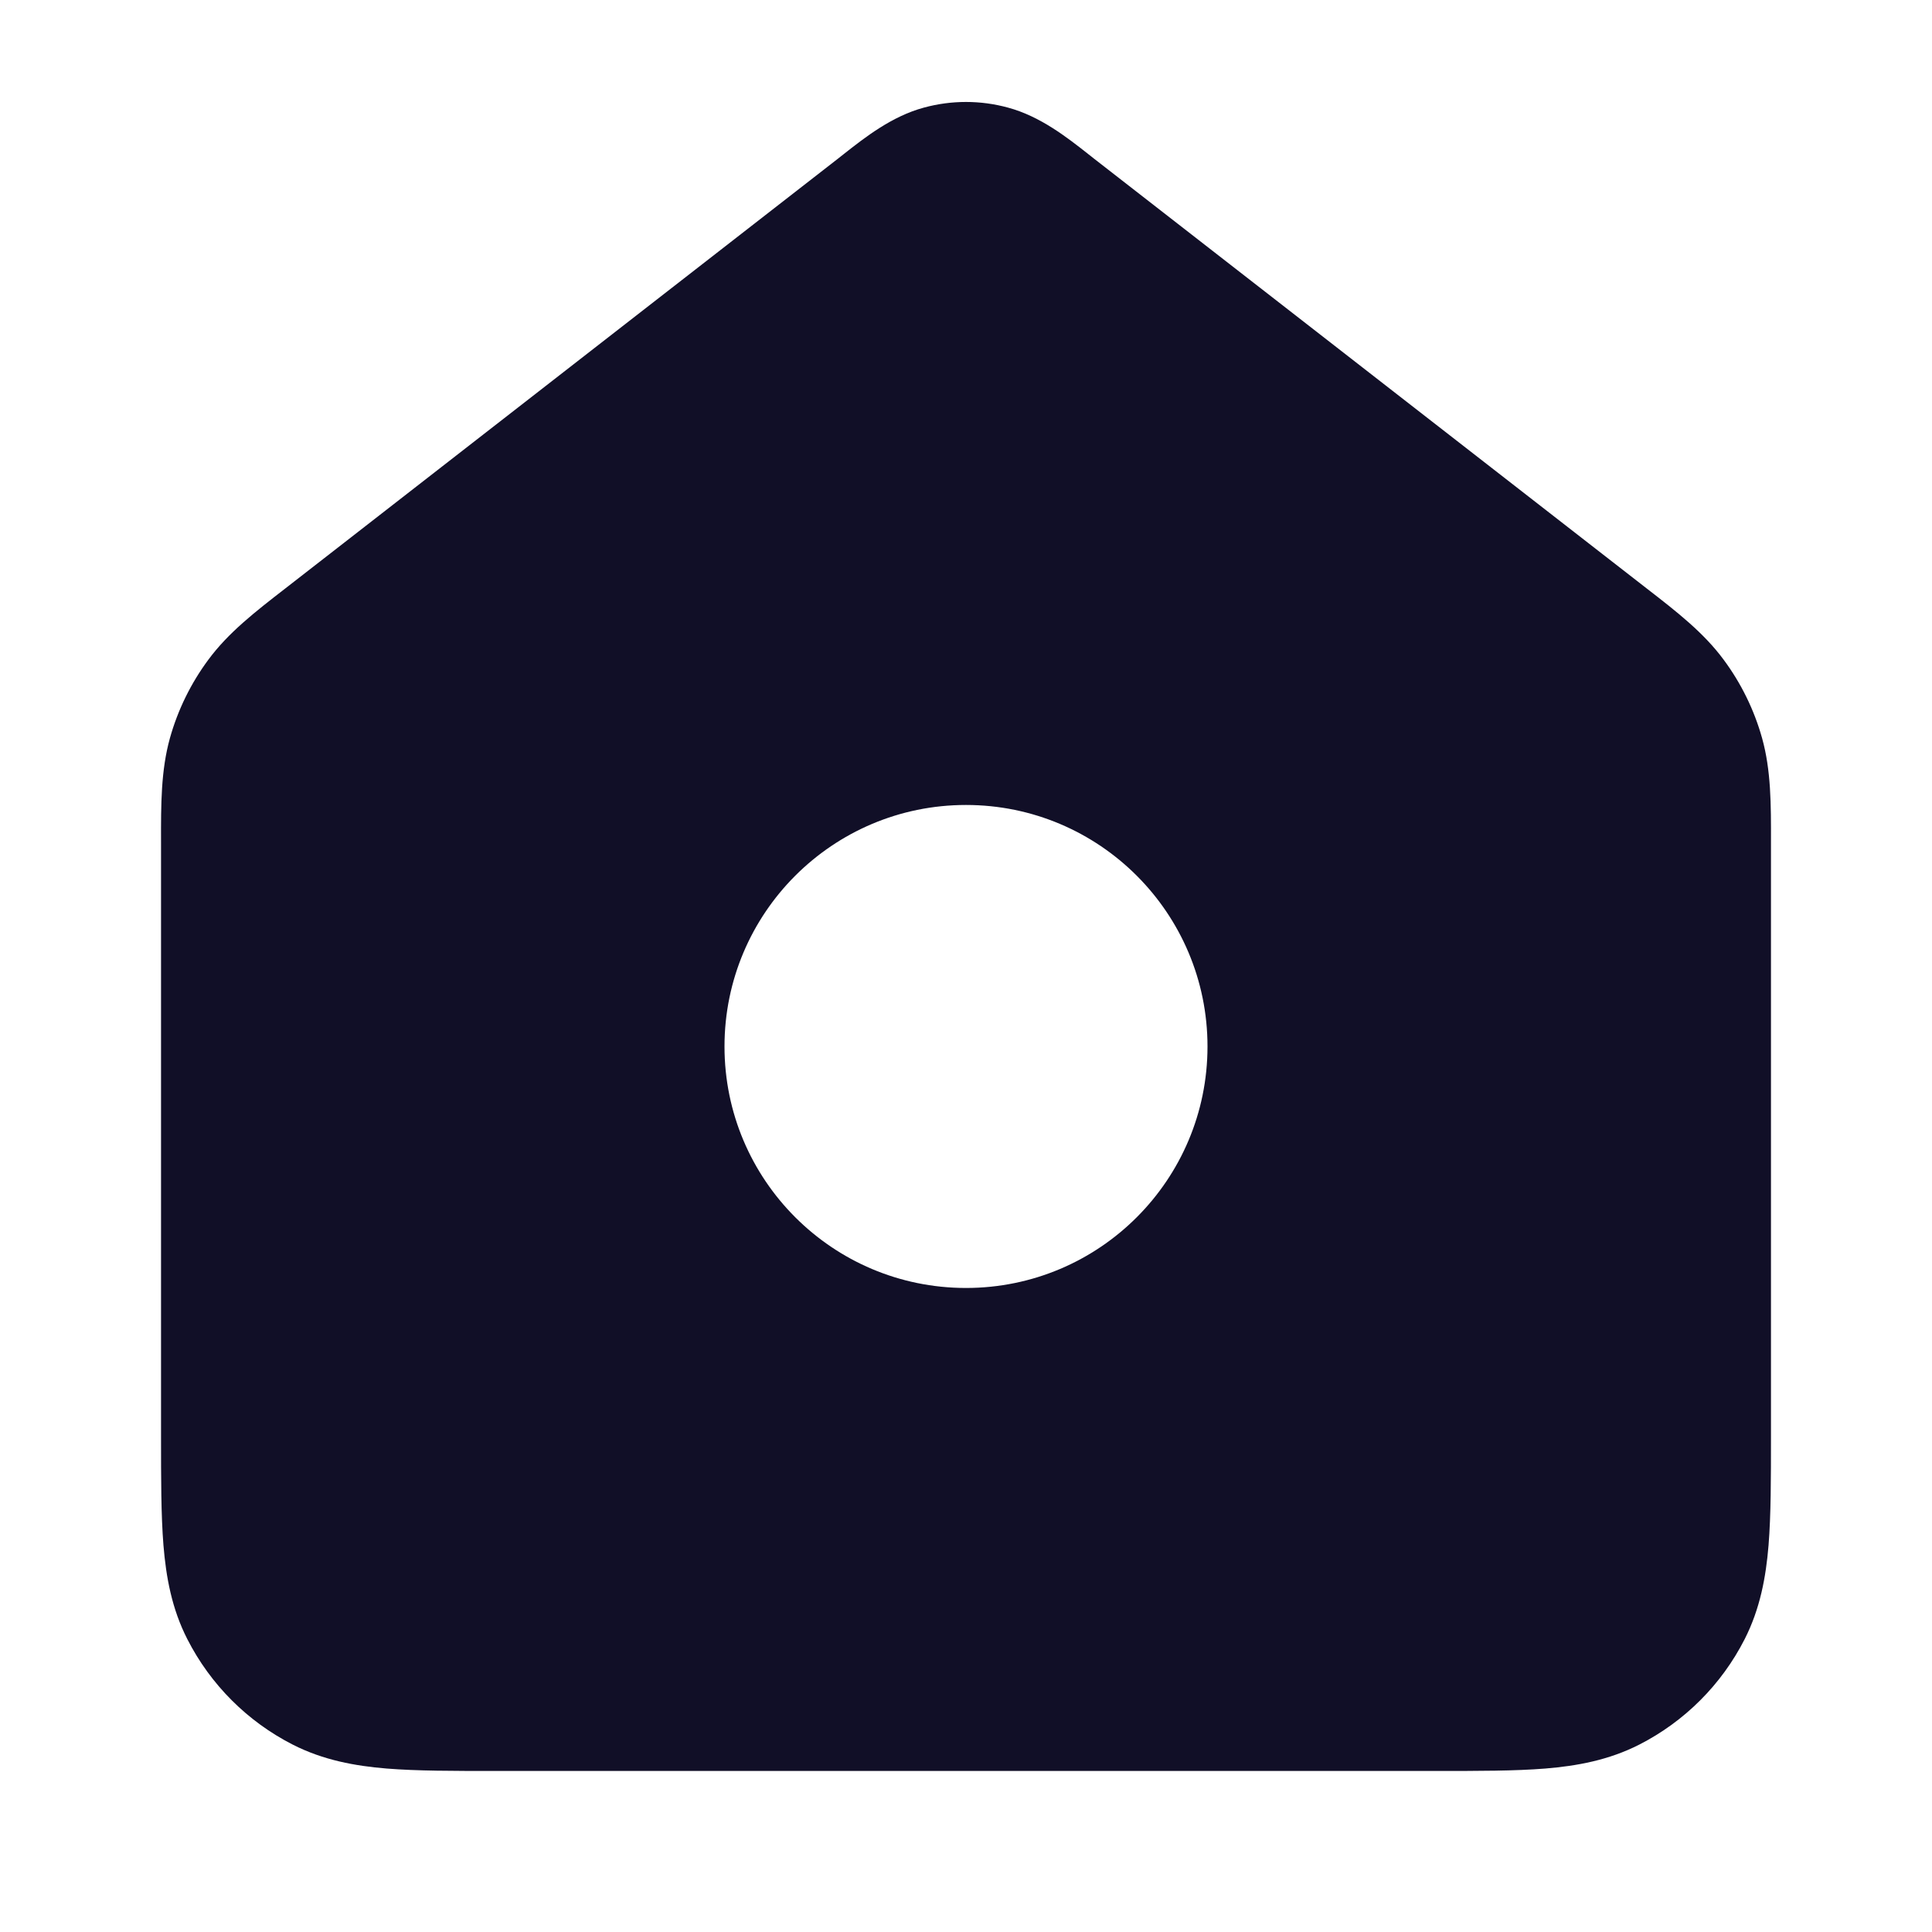 <svg width="20" height="20" viewBox="0 0 20 20" fill="none" xmlns="http://www.w3.org/2000/svg">
<path fill-rule="evenodd" clip-rule="evenodd" d="M10.435 1.114C10.15 1.036 9.85 1.036 9.564 1.114C9.233 1.203 8.954 1.422 8.732 1.597L8.67 1.646L2.953 6.092C2.639 6.335 2.363 6.55 2.157 6.829C1.976 7.073 1.841 7.348 1.759 7.641C1.666 7.975 1.666 8.325 1.667 8.722L1.667 14.866C1.667 15.305 1.667 15.684 1.692 15.996C1.719 16.325 1.778 16.653 1.939 16.968C2.179 17.439 2.561 17.821 3.032 18.061C3.347 18.221 3.675 18.281 4.004 18.308C4.316 18.333 4.695 18.333 5.134 18.333H14.865C15.305 18.333 15.684 18.333 15.996 18.308C16.325 18.281 16.653 18.221 16.968 18.061C17.439 17.821 17.821 17.439 18.061 16.968C18.221 16.653 18.281 16.325 18.308 15.996C18.333 15.684 18.333 15.305 18.333 14.866L18.333 8.722C18.334 8.325 18.334 7.975 18.241 7.641C18.159 7.348 18.024 7.073 17.843 6.829C17.637 6.55 17.361 6.335 17.047 6.092L11.33 1.646L11.268 1.597C11.046 1.422 10.767 1.203 10.435 1.114ZM12.5 10.833C12.5 12.214 11.381 13.333 10 13.333C8.619 13.333 7.5 12.214 7.5 10.833C7.5 9.453 8.619 8.333 10 8.333C11.381 8.333 12.5 9.453 12.5 10.833Z" fill="#110F27"/>
</svg>
